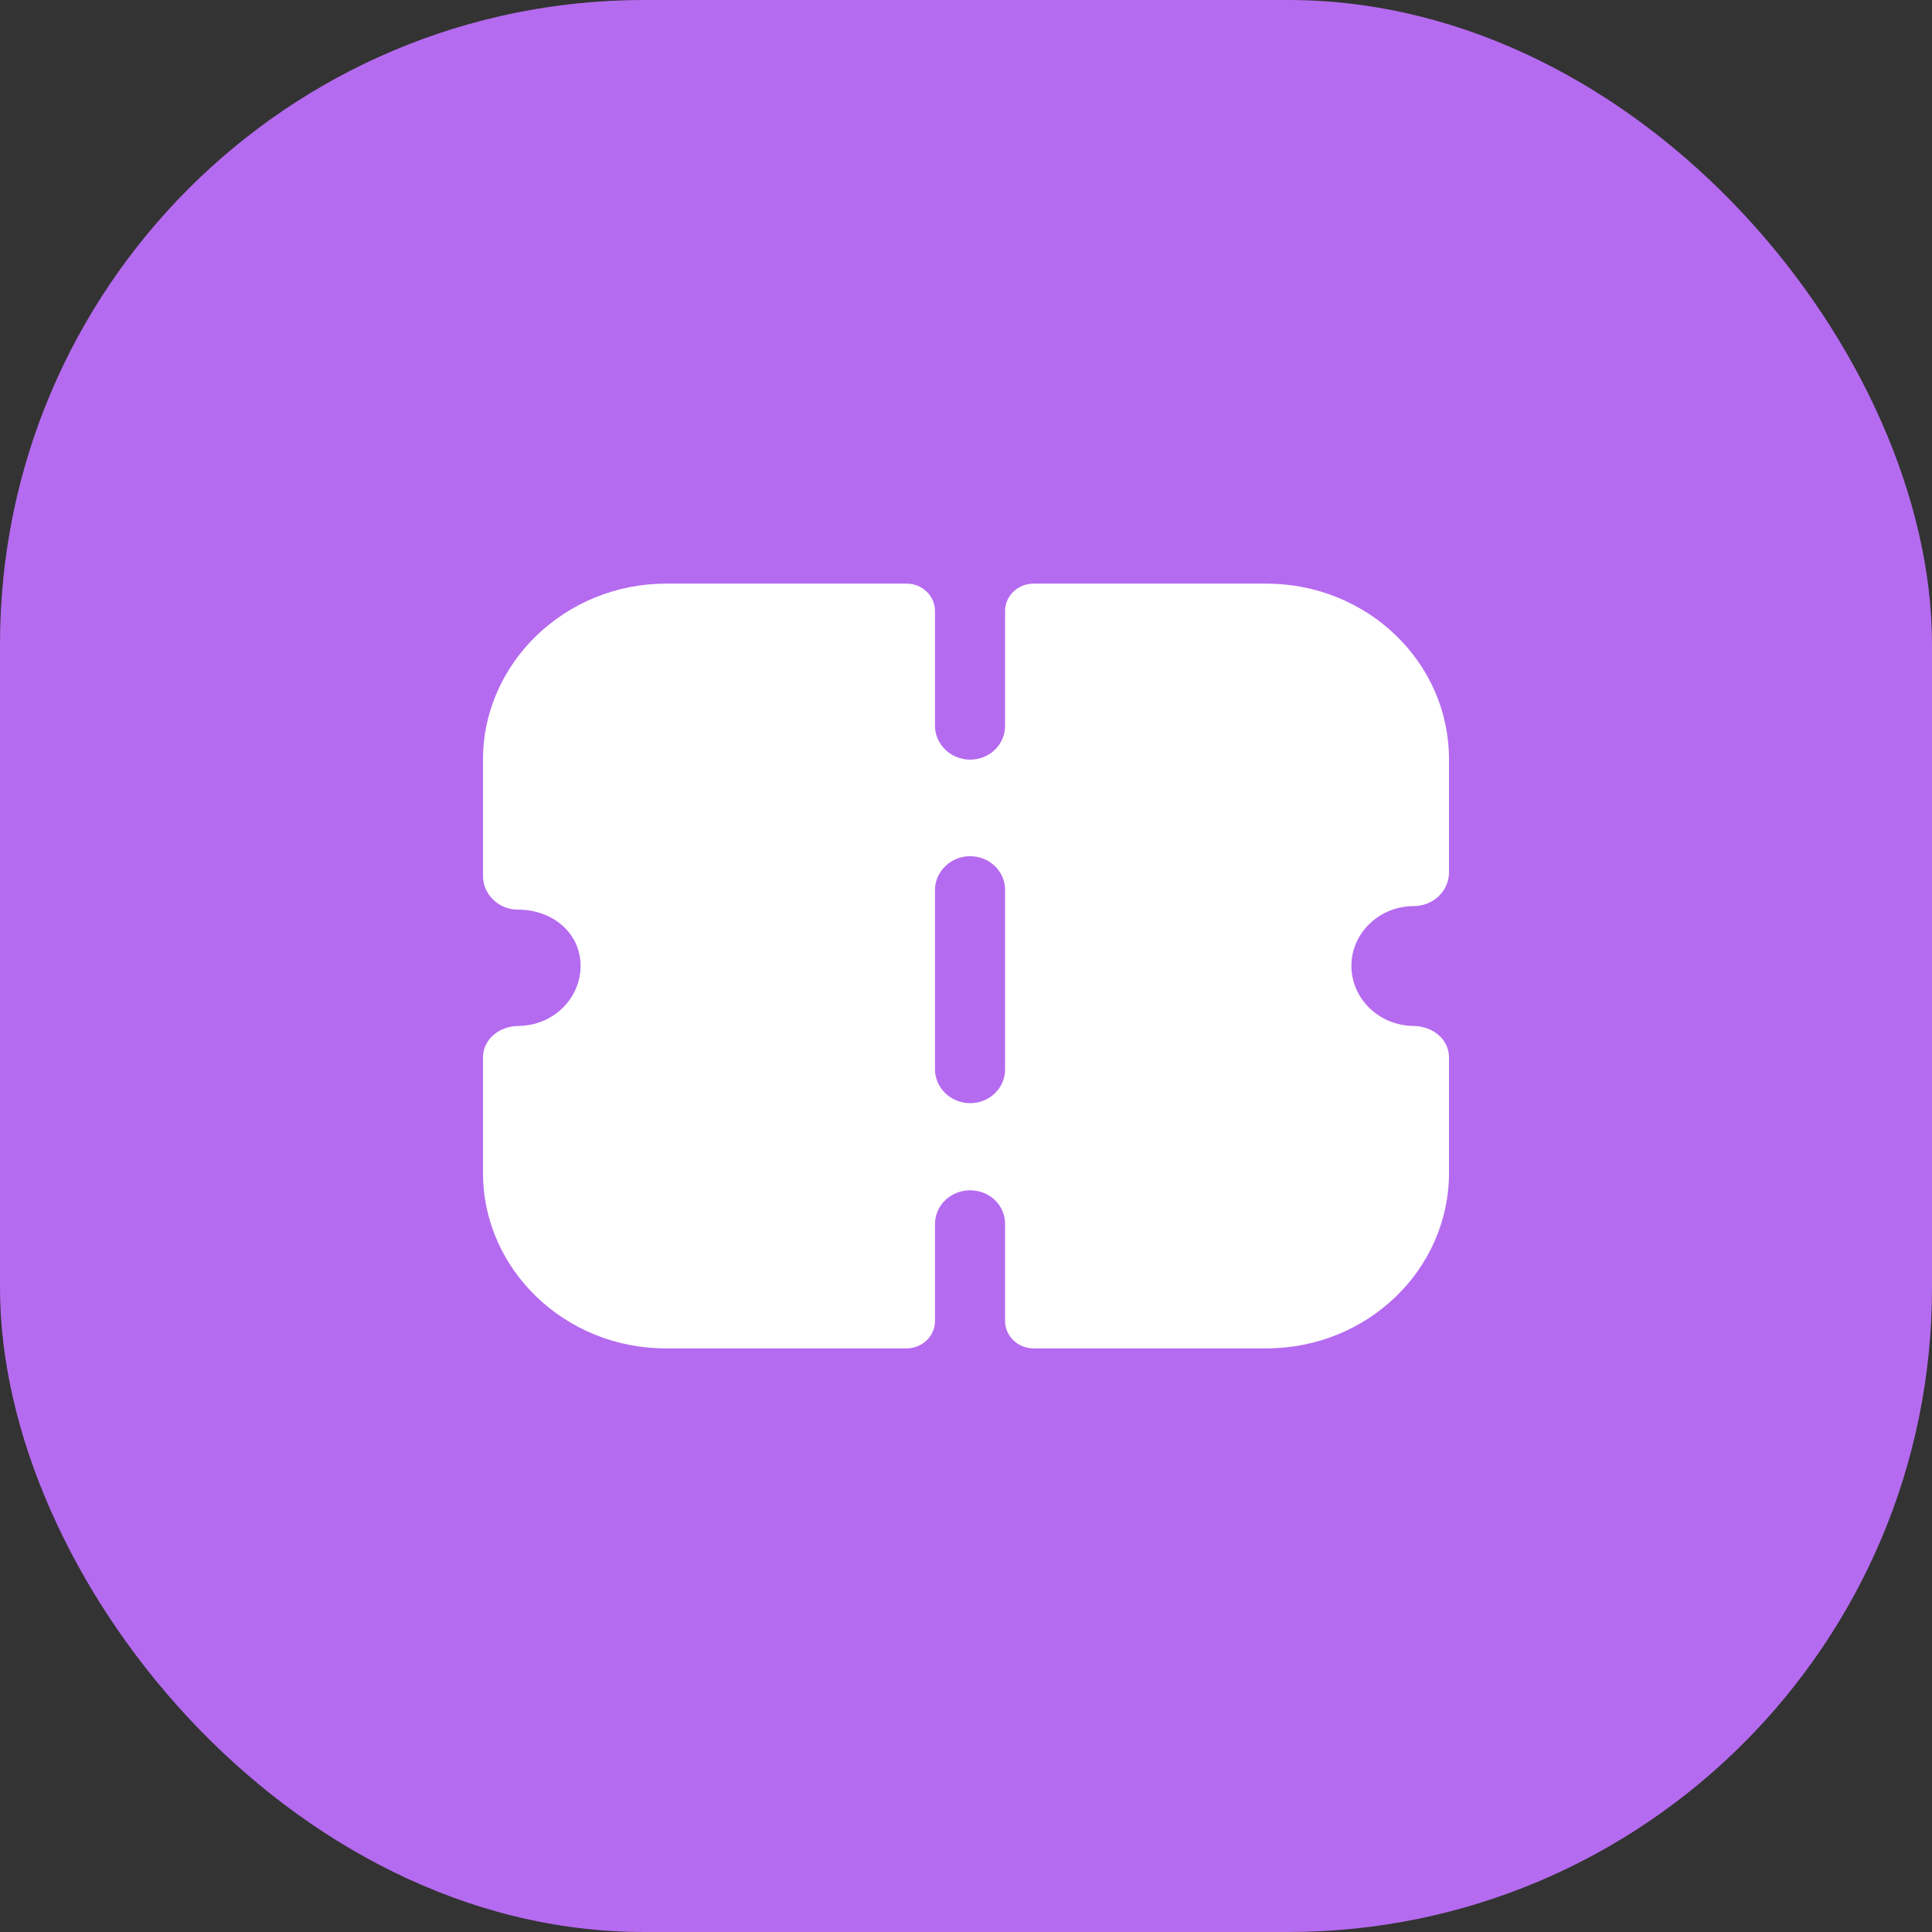<svg width="48" height="48" viewBox="0 0 48 48" fill="none" xmlns="http://www.w3.org/2000/svg">
<rect x="0" y="0" width="48" height="48" fill="#333333" stroke="none"/>
<rect width="48" height="48" rx="16" fill="#B56BF0"/>
<path d="M22.523 14.5C22.913 14.5 23.23 14.805 23.23 15.181V18.037C23.23 18.494 23.625 18.873 24.101 18.873C24.588 18.873 24.971 18.494 24.971 18.037V15.181C24.971 14.805 25.288 14.5 25.679 14.5H31.462C33.969 14.5 36 16.452 36 18.862V21.674C36 21.897 35.907 22.109 35.745 22.265C35.582 22.421 35.362 22.511 35.13 22.511C34.271 22.511 33.575 23.18 33.575 23.994C33.575 24.814 34.263 25.48 35.113 25.489C35.593 25.494 36 25.815 36 26.276V29.138C36 31.546 33.969 33.5 31.462 33.5H25.679C25.288 33.5 24.971 33.195 24.971 32.819V30.41C24.971 29.941 24.588 29.573 24.101 29.573C23.625 29.573 23.23 29.941 23.23 30.41V32.819C23.23 33.195 22.913 33.5 22.523 33.5H16.538C14.043 33.5 12 31.548 12 29.138V26.276C12 25.815 12.407 25.494 12.887 25.489C13.739 25.48 14.425 24.814 14.425 23.994C14.425 23.202 13.752 22.6 12.87 22.6C12.638 22.6 12.418 22.511 12.255 22.354C12.093 22.198 12 21.986 12 21.763V18.873C12 16.468 14.047 14.5 16.549 14.5H22.523ZM24.101 21.272C23.625 21.272 23.23 21.651 23.23 22.109V26.572C23.23 27.029 23.625 27.408 24.101 27.408C24.588 27.408 24.971 27.029 24.971 26.572V22.109C24.971 21.651 24.588 21.272 24.101 21.272Z" fill="white"/>
</svg>
